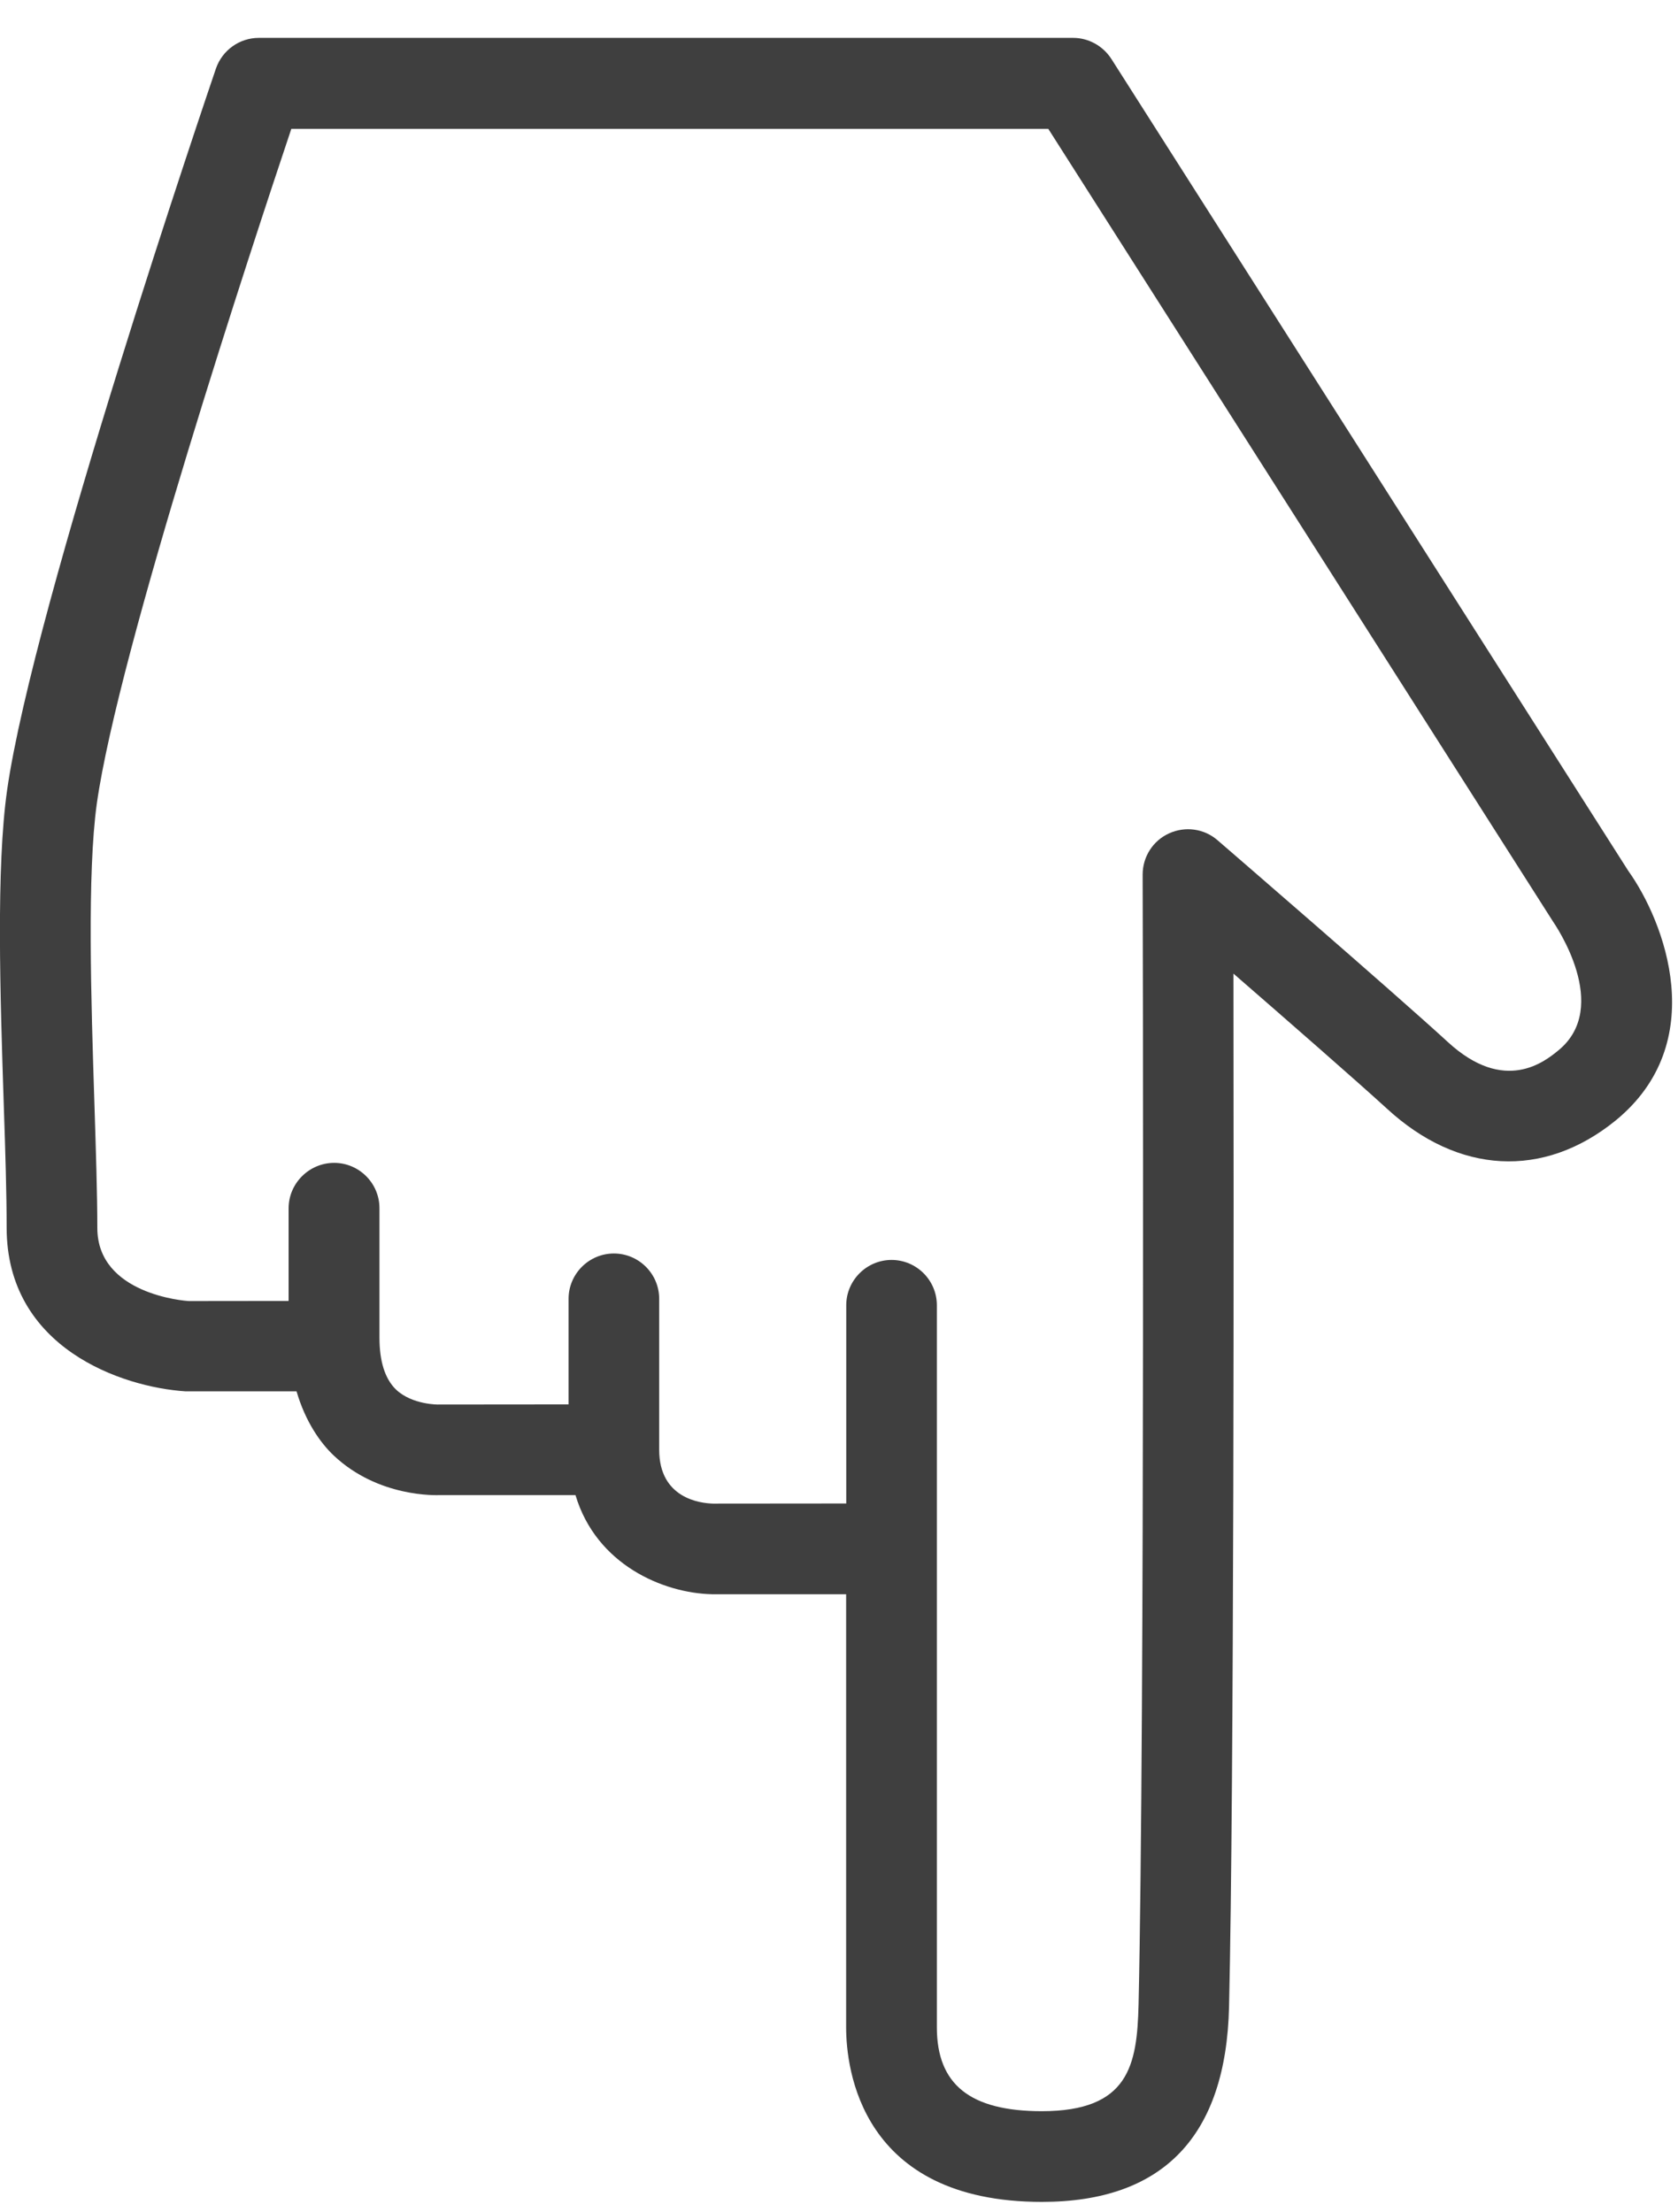 <?xml version="1.0" encoding="UTF-8"?> <svg xmlns="http://www.w3.org/2000/svg" width="44" height="58" viewBox="0 0 44 58" fill="none"> <path d="M11.55 39.197L15.09 39.197C15.636 41.023 17.389 41.766 18.665 41.796L22.187 41.796L22.187 53.148C22.187 54.22 22.559 57.727 27.319 57.727C30.499 57.727 32.15 56.005 32.228 52.608C32.361 46.779 32.352 31.634 32.343 25.525C33.763 26.758 35.56 28.328 36.361 29.059C38.235 30.79 40.474 30.909 42.36 29.38C44.863 27.337 43.652 24.165 42.693 22.826L29.142 1.545C28.922 1.204 28.545 0.993 28.139 0.993L6.787 0.993C6.279 0.993 5.828 1.317 5.662 1.798C5.468 2.368 0.883 15.832 0.186 20.717C-0.103 22.76 0.004 26.066 0.099 28.979C0.141 30.193 0.174 31.316 0.174 32.183C0.174 35.34 3.197 36.37 4.869 36.477L7.776 36.477C8.008 37.27 8.397 37.825 8.753 38.161C9.926 39.266 11.452 39.2 11.55 39.197ZM7.568 31.678L7.568 34.107L4.946 34.11C4.851 34.104 2.552 33.935 2.552 32.192C2.552 31.301 2.514 30.155 2.475 28.913C2.389 26.235 2.282 22.9 2.54 21.059C3.108 17.053 6.627 6.395 7.639 3.378L27.488 3.378L40.718 24.153C40.78 24.245 42.265 26.398 40.86 27.541C40.51 27.826 39.456 28.691 37.965 27.319C36.534 26.006 31.928 22.03 31.928 22.03C31.574 21.721 31.075 21.656 30.654 21.849C30.229 22.042 29.962 22.466 29.962 22.93C29.965 23.149 30.021 45.243 29.855 52.557C29.816 54.14 29.605 55.349 27.319 55.349C25.439 55.349 24.566 54.651 24.566 53.148L24.566 34.22C24.566 33.564 24.032 33.032 23.378 33.032C22.725 33.032 22.19 33.567 22.19 34.22L22.19 39.417L18.695 39.42C18.366 39.411 17.285 39.286 17.285 38.006L17.285 34.051C17.285 33.395 16.75 32.863 16.097 32.863C15.443 32.863 14.909 33.398 14.909 34.051L14.909 36.819L11.497 36.822C11.515 36.824 10.805 36.836 10.38 36.426C10.095 36.147 9.95 35.693 9.95 35.066L9.95 31.675C9.95 31.019 9.415 30.487 8.762 30.487C8.108 30.487 7.568 31.022 7.568 31.678Z" fill="#3F3F3F"></path> </svg> 